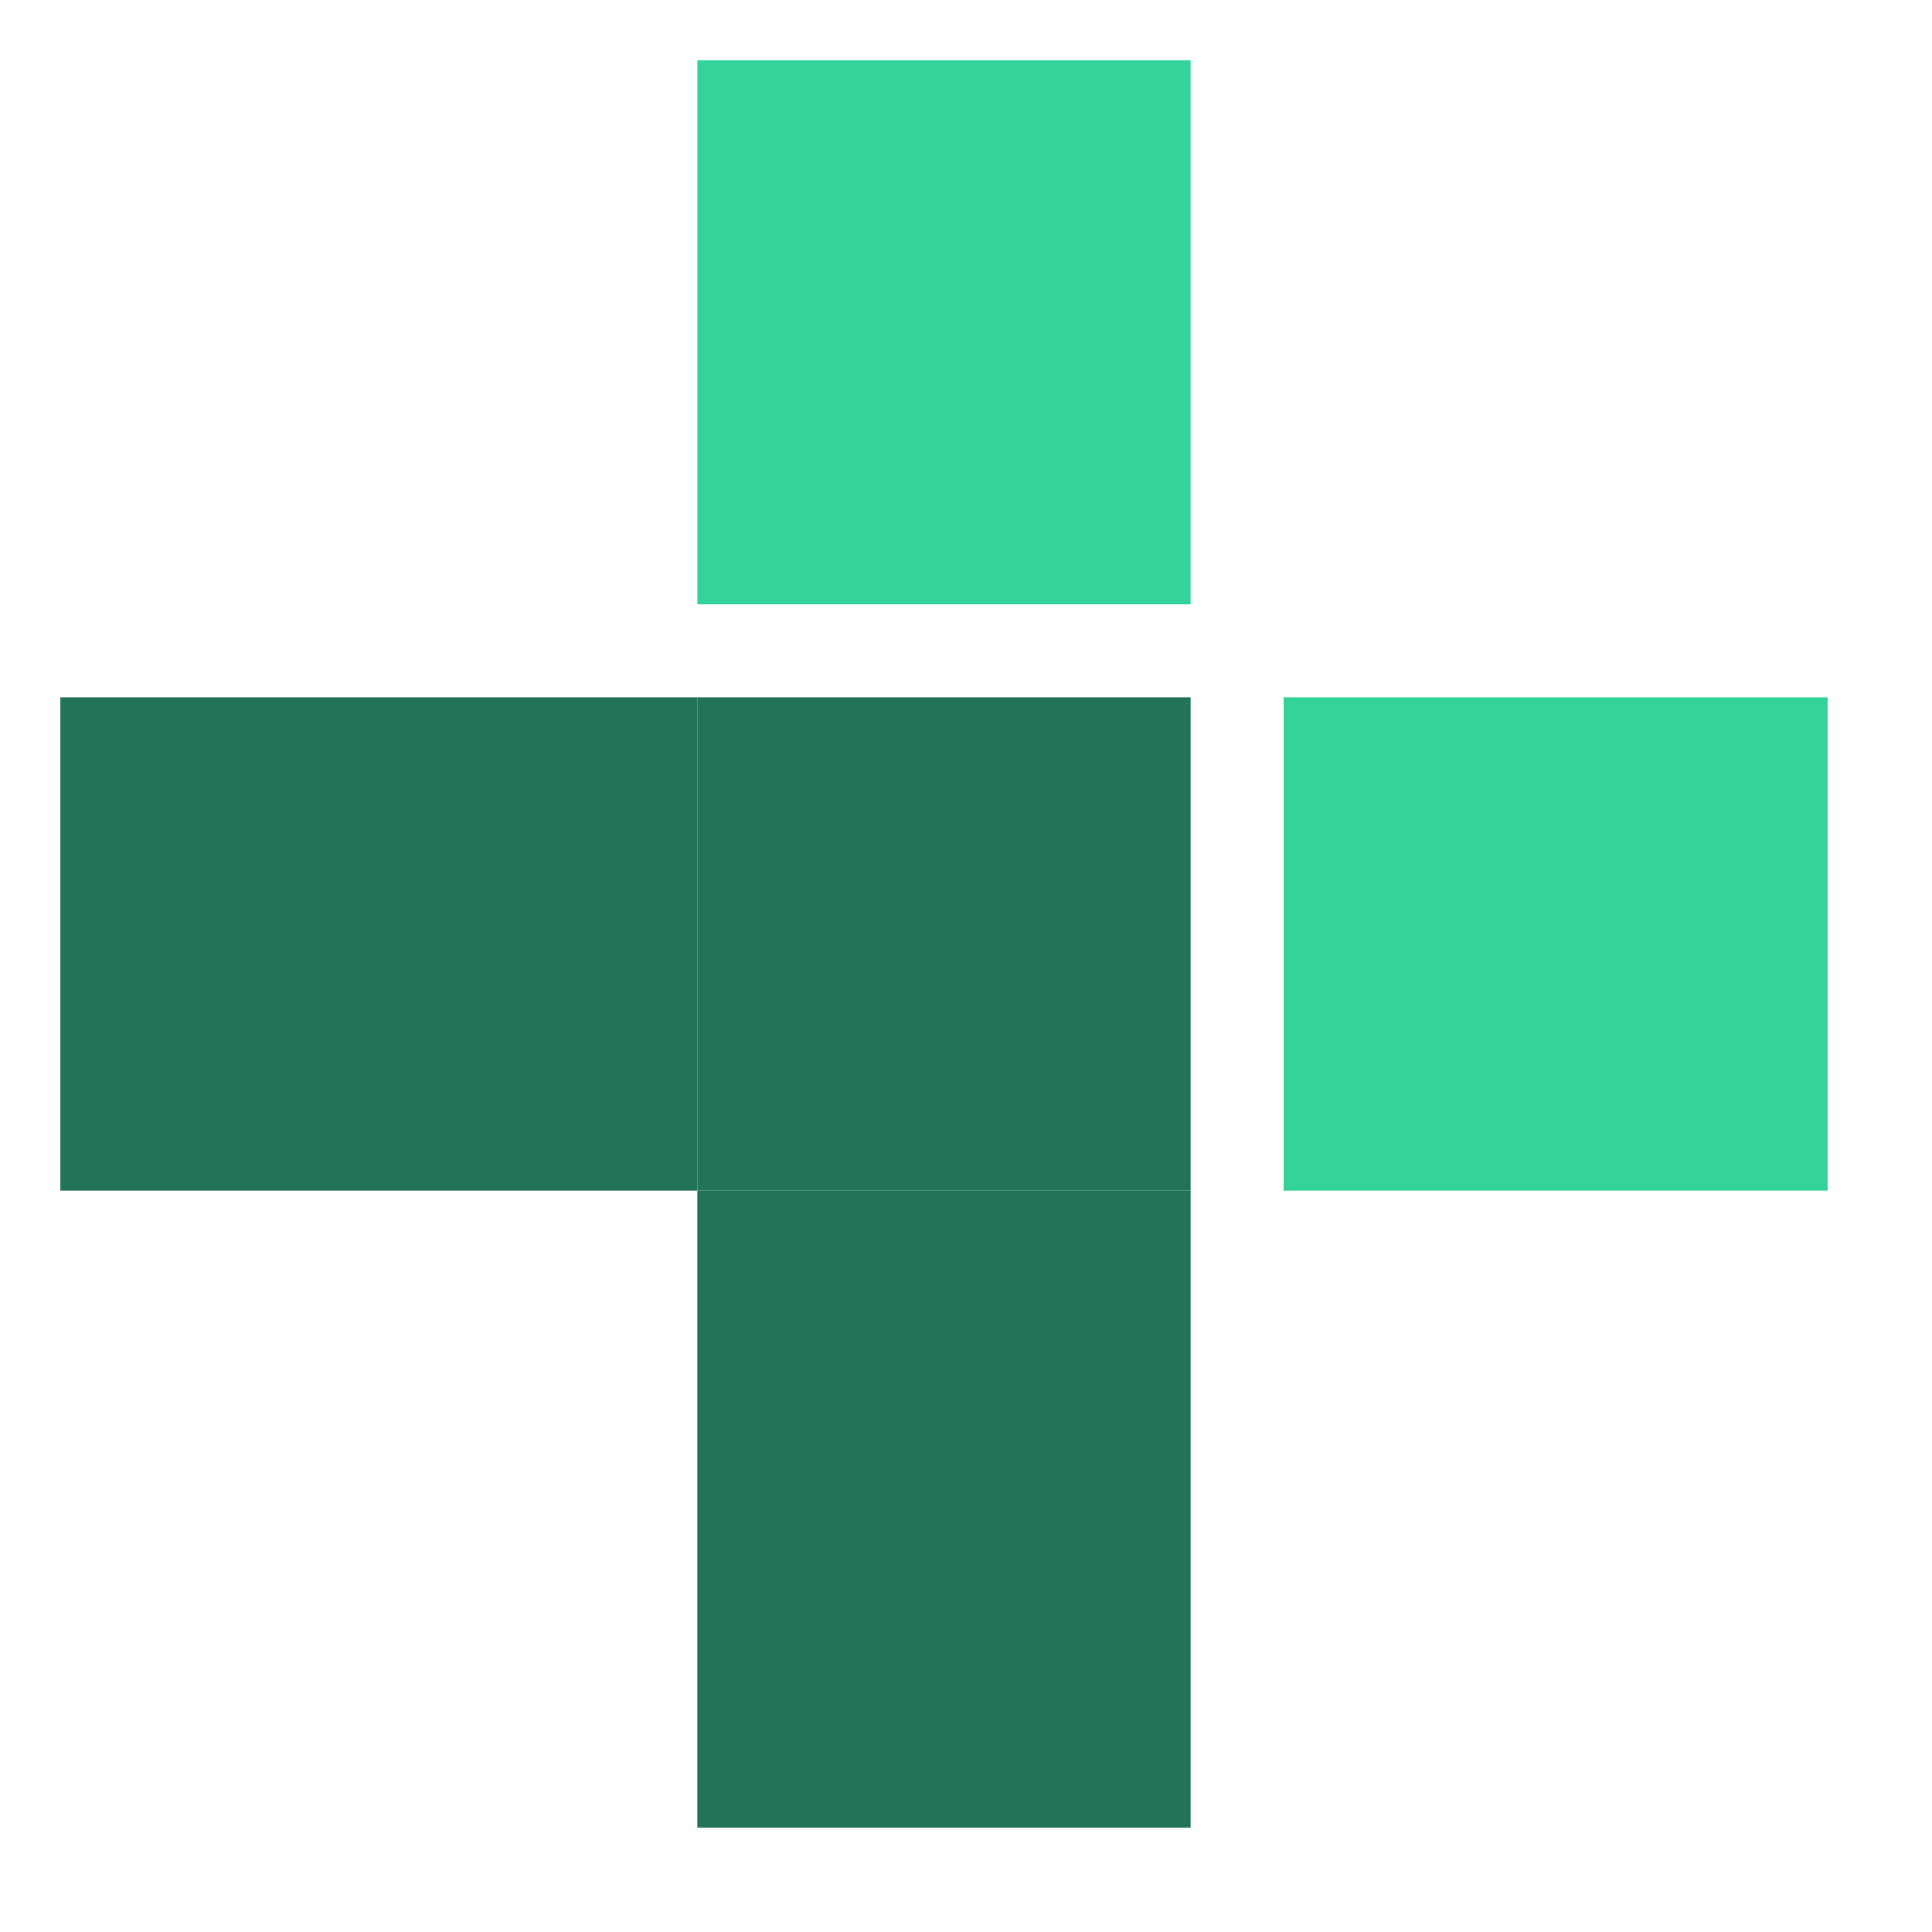 <?xml version="1.0" encoding="UTF-8" standalone="no"?>
<!DOCTYPE svg PUBLIC "-//W3C//DTD SVG 1.1//EN" "http://www.w3.org/Graphics/SVG/1.1/DTD/svg11.dtd">
<svg width="100%" height="100%" viewBox="0 0 16 16" version="1.1" xmlns="http://www.w3.org/2000/svg" xmlns:xlink="http://www.w3.org/1999/xlink" xml:space="preserve" xmlns:serif="http://www.serif.com/" style="fill-rule:evenodd;clip-rule:evenodd;stroke-linejoin:round;stroke-miterlimit:2;">
    <g transform="matrix(1,0,0,1,-0.5,-0.5)">
        <g transform="matrix(0.936,0,0,0.936,-1.34,-4.323)">
            <rect x="8.136" y="5.687" width="4.364" height="4.813" style="fill:rgb(52,211,153);"/>
        </g>
        <g transform="matrix(0.936,0,0,0.936,-1.34,-4.323)">
            <rect x="13.323" y="11.323" width="4.813" height="4.364" style="fill:rgb(52,211,153);"/>
        </g>
        <g transform="matrix(0.936,0,0,0.936,-1.34,-4.323)">
            <rect x="8.136" y="15.687" width="4.364" height="5.636" style="fill:rgb(35,115,86);"/>
        </g>
        <g transform="matrix(0.936,0,0,0.936,-1.34,-4.323)">
            <rect x="2.5" y="11.323" width="5.636" height="4.364" style="fill:rgb(35,115,86);"/>
        </g>
        <g transform="matrix(0.936,0,0,0.936,-1.34,-4.323)">
            <rect x="8.136" y="11.323" width="4.364" height="4.364" style="fill:rgb(35,115,86);"/>
        </g>
    </g>
</svg>
